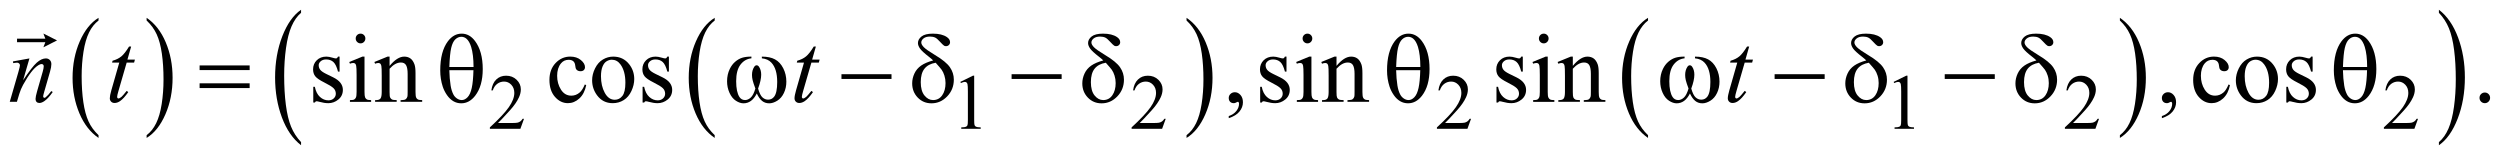 <?xml version="1.0" encoding="UTF-8"?>
<!DOCTYPE svg PUBLIC '-//W3C//DTD SVG 1.0//EN'
          'http://www.w3.org/TR/2001/REC-SVG-20010904/DTD/svg10.dtd'>
<svg stroke-dasharray="none" shape-rendering="auto" xmlns="http://www.w3.org/2000/svg" font-family="'Dialog'" text-rendering="auto" width="404" fill-opacity="1" color-interpolation="auto" color-rendering="auto" preserveAspectRatio="xMidYMid meet" font-size="12px" viewBox="0 0 404 26" fill="black" xmlns:xlink="http://www.w3.org/1999/xlink" stroke="black" image-rendering="auto" stroke-miterlimit="10" stroke-linecap="square" stroke-linejoin="miter" font-style="normal" stroke-width="1" height="26" stroke-dashoffset="0" font-weight="normal" stroke-opacity="1"
><!--Generated by the Batik Graphics2D SVG Generator--><defs id="genericDefs"
  /><g
  ><defs id="defs1"
    ><clipPath clipPathUnits="userSpaceOnUse" id="clipPath1"
      ><path d="M-1 -1 L255.33 -1 L255.33 14.892 L-1 14.892 L-1 -1 Z"
      /></clipPath
      ><clipPath clipPathUnits="userSpaceOnUse" id="clipPath2"
      ><path d="M-0 -0 L-0 13.892 L254.33 13.892 L254.33 -0 Z"
      /></clipPath
    ></defs
    ><g transform="scale(1.576,1.576) translate(1,1)"
    ><path d="M9.104 12.859 L9.104 13.143 C8.265 12.57 7.611 11.73 7.143 10.622 C6.675 9.515 6.441 8.302 6.441 6.985 C6.441 5.615 6.687 4.367 7.179 3.241 C7.671 2.116 8.313 1.311 9.104 0.826 L9.104 1.104 C8.708 1.404 8.383 1.813 8.129 2.333 C7.875 2.853 7.685 3.512 7.56 4.312 C7.435 5.111 7.372 5.945 7.372 6.812 C7.372 7.795 7.43 8.683 7.546 9.475 C7.662 10.268 7.838 10.926 8.077 11.448 C8.314 11.971 8.657 12.44 9.104 12.859 Z" stroke="none" clip-path="url(#clipPath2)"
    /></g
    ><g transform="matrix(1.576,0,0,1.576,1.576,1.576)"
    ><path d="M14.035 1.104 L14.035 0.827 C14.874 1.395 15.528 2.233 15.995 3.341 C16.463 4.449 16.697 5.661 16.697 6.979 C16.697 8.349 16.451 9.598 15.959 10.725 C15.467 11.853 14.826 12.659 14.035 13.144 L14.035 12.86 C14.433 12.56 14.76 12.15 15.014 11.631 C15.268 11.112 15.457 10.452 15.581 9.655 C15.705 8.858 15.767 8.023 15.767 7.151 C15.767 6.172 15.71 5.286 15.596 4.491 C15.482 3.697 15.305 3.038 15.066 2.516 C14.825 1.993 14.481 1.523 14.035 1.104 Z" stroke="none" clip-path="url(#clipPath2)"
    /></g
    ><g transform="matrix(1.576,0,0,1.576,1.576,1.576)"
    ><path d="M72.284 12.859 L72.284 13.143 C71.445 12.57 70.791 11.73 70.323 10.622 C69.855 9.515 69.621 8.302 69.621 6.985 C69.621 5.615 69.867 4.367 70.359 3.241 C70.851 2.116 71.493 1.311 72.284 0.826 L72.284 1.104 C71.888 1.403 71.563 1.813 71.309 2.333 C71.055 2.853 70.865 3.512 70.74 4.312 C70.615 5.111 70.552 5.945 70.552 6.812 C70.552 7.795 70.61 8.683 70.726 9.475 C70.842 10.268 71.018 10.926 71.257 11.448 C71.494 11.971 71.836 12.44 72.284 12.859 Z" stroke="none" clip-path="url(#clipPath2)"
    /></g
    ><g transform="matrix(1.576,0,0,1.576,1.576,1.576)"
    ><path d="M120.667 1.104 L120.667 0.827 C121.506 1.395 122.16 2.233 122.627 3.341 C123.095 4.449 123.329 5.661 123.329 6.979 C123.329 8.349 123.083 9.598 122.591 10.725 C122.099 11.853 121.458 12.659 120.667 13.144 L120.667 12.86 C121.065 12.56 121.392 12.15 121.646 11.631 C121.9 11.112 122.089 10.452 122.213 9.655 C122.337 8.858 122.399 8.023 122.399 7.151 C122.399 6.172 122.342 5.286 122.228 4.491 C122.114 3.697 121.937 3.038 121.698 2.516 C121.458 1.993 121.114 1.523 120.667 1.104 Z" stroke="none" clip-path="url(#clipPath2)"
    /></g
    ><g transform="matrix(1.576,0,0,1.576,1.576,1.576)"
    ><path d="M167.986 12.859 L167.986 13.143 C167.147 12.57 166.494 11.73 166.026 10.622 C165.557 9.515 165.324 8.302 165.324 6.985 C165.324 5.615 165.57 4.367 166.062 3.241 C166.553 2.116 167.195 1.311 167.986 0.826 L167.986 1.104 C167.59 1.403 167.266 1.813 167.012 2.333 C166.757 2.853 166.568 3.512 166.443 4.312 C166.317 5.111 166.255 5.945 166.255 6.812 C166.255 7.795 166.313 8.683 166.429 9.475 C166.544 10.268 166.722 10.926 166.959 11.448 C167.197 11.971 167.54 12.44 167.986 12.859 Z" stroke="none" clip-path="url(#clipPath2)"
    /></g
    ><g transform="matrix(1.576,0,0,1.576,1.576,1.576)"
    ><path d="M216.37 1.104 L216.37 0.827 C217.21 1.395 217.863 2.233 218.331 3.341 C218.799 4.449 219.033 5.661 219.033 6.979 C219.033 8.349 218.787 9.598 218.295 10.725 C217.803 11.853 217.161 12.659 216.37 13.144 L216.37 12.86 C216.769 12.56 217.096 12.15 217.349 11.631 C217.602 11.112 217.791 10.452 217.915 9.655 C218.039 8.858 218.101 8.023 218.101 7.151 C218.101 6.172 218.044 5.286 217.93 4.491 C217.816 3.697 217.639 3.038 217.4 2.516 C217.16 1.993 216.817 1.523 216.37 1.104 Z" stroke="none" clip-path="url(#clipPath2)"
    /></g
    ><g transform="matrix(1.576,0,0,1.576,1.576,1.576)"
    ><path d="M29.87 13.571 L29.87 13.891 C29.031 13.245 28.377 12.297 27.909 11.048 C27.441 9.798 27.207 8.431 27.207 6.945 C27.207 5.399 27.453 3.993 27.945 2.723 C28.437 1.455 29.079 0.546 29.87 0 L29.87 0.313 C29.474 0.651 29.149 1.113 28.895 1.699 C28.641 2.285 28.451 3.029 28.326 3.931 C28.201 4.832 28.138 5.773 28.138 6.751 C28.138 7.859 28.196 8.86 28.312 9.755 C28.428 10.649 28.604 11.391 28.843 11.98 C29.08 12.569 29.422 13.1 29.87 13.571 Z" stroke="none" clip-path="url(#clipPath2)"
    /></g
    ><g transform="matrix(1.576,0,0,1.576,1.576,1.576)"
    ><path d="M249.081 0.313 L249.081 0 C249.921 0.641 250.574 1.586 251.042 2.836 C251.51 4.086 251.744 5.453 251.744 6.939 C251.744 8.484 251.498 9.893 251.006 11.165 C250.514 12.437 249.872 13.346 249.081 13.893 L249.081 13.573 C249.48 13.235 249.807 12.773 250.06 12.187 C250.314 11.6 250.502 10.857 250.626 9.958 C250.75 9.059 250.812 8.117 250.812 7.133 C250.812 6.03 250.755 5.03 250.641 4.134 C250.527 3.237 250.35 2.494 250.111 1.905 C249.871 1.315 249.528 0.785 249.081 0.313 Z" stroke="none" clip-path="url(#clipPath2)"
    /></g
    ><g transform="matrix(1.576,0,0,1.576,1.576,1.576)"
    ><path d="M52.73 11.181 L52.359 12.207 L49.231 12.207 L49.231 12.061 C50.151 11.216 50.799 10.527 51.174 9.992 C51.549 9.457 51.737 8.968 51.737 8.525 C51.737 8.186 51.634 7.909 51.428 7.691 C51.222 7.473 50.976 7.364 50.689 7.364 C50.428 7.364 50.194 7.441 49.987 7.594 C49.779 7.747 49.627 7.972 49.528 8.269 L49.383 8.269 C49.448 7.784 49.615 7.412 49.885 7.152 C50.155 6.892 50.492 6.762 50.896 6.762 C51.326 6.762 51.685 6.901 51.973 7.179 C52.261 7.457 52.405 7.784 52.405 8.162 C52.405 8.433 52.342 8.702 52.217 8.973 C52.024 9.398 51.711 9.847 51.279 10.323 C50.63 11.036 50.225 11.466 50.063 11.613 L51.447 11.613 C51.729 11.613 51.926 11.602 52.039 11.582 C52.152 11.561 52.255 11.518 52.346 11.454 C52.437 11.39 52.516 11.298 52.584 11.181 L52.73 11.181 Z" stroke="none" clip-path="url(#clipPath2)"
    /></g
    ><g transform="matrix(1.576,0,0,1.576,1.576,1.576)"
    ><path d="M97.471 7.396 L98.761 6.762 L98.89 6.762 L98.89 11.266 C98.89 11.565 98.902 11.751 98.927 11.825 C98.952 11.899 99.003 11.955 99.082 11.994 C99.16 12.034 99.319 12.057 99.559 12.061 L99.559 12.207 L97.565 12.207 L97.565 12.061 C97.815 12.056 97.977 12.034 98.05 11.996 C98.123 11.959 98.174 11.907 98.202 11.843 C98.231 11.78 98.245 11.587 98.245 11.267 L98.245 8.388 C98.245 7.999 98.232 7.75 98.206 7.64 C98.188 7.556 98.154 7.494 98.106 7.455 C98.058 7.416 98 7.396 97.932 7.396 C97.836 7.396 97.702 7.436 97.53 7.517 L97.471 7.396 Z" stroke="none" clip-path="url(#clipPath2)"
    /></g
    ><g transform="matrix(1.576,0,0,1.576,1.576,1.576)"
    ><path d="M118.531 11.181 L118.16 12.207 L115.032 12.207 L115.032 12.061 C115.952 11.216 116.6 10.527 116.975 9.992 C117.35 9.457 117.538 8.968 117.538 8.525 C117.538 8.186 117.435 7.909 117.229 7.691 C117.023 7.473 116.777 7.364 116.49 7.364 C116.229 7.364 115.995 7.441 115.788 7.594 C115.58 7.747 115.428 7.972 115.329 8.269 L115.184 8.269 C115.249 7.784 115.416 7.412 115.686 7.152 C115.956 6.892 116.293 6.762 116.697 6.762 C117.127 6.762 117.486 6.901 117.774 7.179 C118.062 7.457 118.206 7.784 118.206 8.162 C118.206 8.433 118.143 8.702 118.018 8.973 C117.825 9.398 117.512 9.847 117.08 10.323 C116.431 11.036 116.026 11.466 115.864 11.613 L117.248 11.613 C117.53 11.613 117.727 11.602 117.84 11.582 C117.953 11.561 118.056 11.518 118.147 11.454 C118.238 11.39 118.317 11.298 118.385 11.181 L118.531 11.181 Z" stroke="none" clip-path="url(#clipPath2)"
    /></g
    ><g transform="matrix(1.576,0,0,1.576,1.576,1.576)"
    ><path d="M149.838 11.181 L149.467 12.207 L146.339 12.207 L146.339 12.061 C147.259 11.216 147.907 10.527 148.282 9.992 C148.657 9.457 148.845 8.968 148.845 8.525 C148.845 8.186 148.742 7.909 148.536 7.691 C148.33 7.473 148.084 7.364 147.797 7.364 C147.537 7.364 147.303 7.441 147.096 7.594 C146.889 7.747 146.736 7.972 146.636 8.269 L146.491 8.269 C146.556 7.784 146.723 7.412 146.994 7.152 C147.264 6.892 147.6 6.762 148.005 6.762 C148.435 6.762 148.794 6.901 149.082 7.179 C149.369 7.457 149.514 7.784 149.514 8.162 C149.514 8.433 149.451 8.702 149.326 8.973 C149.133 9.398 148.82 9.847 148.388 10.323 C147.739 11.036 147.333 11.466 147.172 11.613 L148.556 11.613 C148.837 11.613 149.035 11.602 149.149 11.582 C149.262 11.561 149.364 11.518 149.456 11.454 C149.547 11.39 149.627 11.298 149.694 11.181 L149.838 11.181 Z" stroke="none" clip-path="url(#clipPath2)"
    /></g
    ><g transform="matrix(1.576,0,0,1.576,1.576,1.576)"
    ><path d="M193.17 7.396 L194.46 6.762 L194.589 6.762 L194.589 11.266 C194.589 11.565 194.602 11.751 194.626 11.825 C194.65 11.899 194.702 11.955 194.78 11.994 C194.858 12.034 195.017 12.057 195.258 12.061 L195.258 12.207 L193.264 12.207 L193.264 12.061 C193.514 12.056 193.676 12.034 193.748 11.996 C193.821 11.959 193.872 11.907 193.9 11.843 C193.929 11.78 193.944 11.587 193.944 11.267 L193.944 8.388 C193.944 7.999 193.93 7.75 193.904 7.64 C193.886 7.556 193.853 7.494 193.804 7.455 C193.756 7.416 193.699 7.396 193.63 7.396 C193.533 7.396 193.4 7.436 193.228 7.517 L193.17 7.396 Z" stroke="none" clip-path="url(#clipPath2)"
    /></g
    ><g transform="matrix(1.576,0,0,1.576,1.576,1.576)"
    ><path d="M214.229 11.181 L213.858 12.207 L210.73 12.207 L210.73 12.061 C211.65 11.216 212.298 10.527 212.673 9.992 C213.048 9.457 213.236 8.968 213.236 8.525 C213.236 8.186 213.133 7.909 212.927 7.691 C212.721 7.473 212.475 7.364 212.188 7.364 C211.928 7.364 211.694 7.441 211.487 7.594 C211.28 7.747 211.127 7.972 211.027 8.269 L210.882 8.269 C210.947 7.784 211.114 7.412 211.385 7.152 C211.655 6.892 211.991 6.762 212.396 6.762 C212.826 6.762 213.185 6.901 213.473 7.179 C213.76 7.457 213.905 7.784 213.905 8.162 C213.905 8.433 213.842 8.702 213.717 8.973 C213.524 9.398 213.211 9.847 212.779 10.323 C212.13 11.036 211.724 11.466 211.563 11.613 L212.947 11.613 C213.228 11.613 213.426 11.602 213.54 11.582 C213.653 11.561 213.755 11.518 213.847 11.454 C213.938 11.39 214.018 11.298 214.085 11.181 L214.229 11.181 Z" stroke="none" clip-path="url(#clipPath2)"
    /></g
    ><g transform="matrix(1.576,0,0,1.576,1.576,1.576)"
    ><path d="M246.938 11.181 L246.567 12.207 L243.439 12.207 L243.439 12.061 C244.359 11.216 245.007 10.527 245.382 9.992 C245.757 9.457 245.945 8.968 245.945 8.525 C245.945 8.186 245.842 7.909 245.636 7.691 C245.43 7.473 245.184 7.364 244.897 7.364 C244.637 7.364 244.403 7.441 244.196 7.594 C243.989 7.747 243.836 7.972 243.736 8.269 L243.591 8.269 C243.656 7.784 243.823 7.412 244.094 7.152 C244.364 6.892 244.7 6.762 245.105 6.762 C245.535 6.762 245.894 6.901 246.182 7.179 C246.469 7.457 246.614 7.784 246.614 8.162 C246.614 8.433 246.551 8.702 246.426 8.973 C246.233 9.398 245.92 9.847 245.488 10.323 C244.839 11.036 244.433 11.466 244.272 11.613 L245.656 11.613 C245.937 11.613 246.135 11.602 246.249 11.582 C246.362 11.561 246.464 11.518 246.556 11.454 C246.647 11.39 246.727 11.298 246.794 11.181 L246.938 11.181 Z" stroke="none" clip-path="url(#clipPath2)"
    /></g
    ><g transform="matrix(1.576,0,0,1.576,1.576,1.576)"
    ><path d="M33.82 4.805 L33.82 6.339 L33.658 6.339 C33.534 5.858 33.375 5.529 33.182 5.356 C32.988 5.182 32.741 5.095 32.441 5.095 C32.213 5.095 32.029 5.156 31.889 5.277 C31.749 5.399 31.679 5.533 31.679 5.68 C31.679 5.864 31.731 6.021 31.835 6.153 C31.936 6.287 32.141 6.429 32.451 6.581 L33.165 6.93 C33.826 7.254 34.157 7.682 34.157 8.213 C34.157 8.623 34.003 8.953 33.695 9.204 C33.387 9.455 33.043 9.58 32.662 9.58 C32.388 9.58 32.076 9.531 31.724 9.433 C31.617 9.4 31.529 9.384 31.46 9.384 C31.385 9.384 31.327 9.426 31.284 9.511 L31.123 9.511 L31.123 7.902 L31.284 7.902 C31.375 8.361 31.55 8.707 31.807 8.939 C32.064 9.172 32.353 9.289 32.672 9.289 C32.897 9.289 33.08 9.223 33.222 9.09 C33.364 8.957 33.434 8.797 33.434 8.611 C33.434 8.384 33.355 8.195 33.197 8.041 C33.039 7.887 32.723 7.691 32.251 7.456 C31.778 7.22 31.469 7.007 31.322 6.816 C31.176 6.629 31.102 6.393 31.102 6.108 C31.102 5.738 31.228 5.428 31.481 5.178 C31.733 4.93 32.06 4.805 32.46 4.805 C32.636 4.805 32.85 4.842 33.1 4.918 C33.267 4.967 33.377 4.991 33.433 4.991 C33.485 4.991 33.526 4.98 33.555 4.957 C33.584 4.934 33.618 4.883 33.658 4.805 L33.82 4.805 Z" stroke="none" clip-path="url(#clipPath2)"
    /></g
    ><g transform="matrix(1.576,0,0,1.576,1.576,1.576)"
    ><path d="M36.376 4.805 L36.376 8.424 C36.376 8.705 36.397 8.894 36.437 8.987 C36.478 9.081 36.538 9.15 36.618 9.196 C36.698 9.242 36.844 9.265 37.055 9.265 L37.055 9.442 L34.881 9.442 L34.881 9.265 C35.099 9.265 35.246 9.244 35.32 9.201 C35.395 9.159 35.455 9.088 35.499 8.99 C35.543 8.891 35.565 8.703 35.565 8.425 L35.565 6.688 C35.565 6.2 35.55 5.883 35.521 5.739 C35.498 5.635 35.462 5.561 35.414 5.52 C35.365 5.479 35.298 5.459 35.213 5.459 C35.122 5.459 35.011 5.482 34.881 5.532 L34.813 5.355 L36.162 4.804 L36.376 4.804 ZM35.971 2.449 C36.108 2.449 36.224 2.497 36.32 2.594 C36.416 2.691 36.464 2.808 36.464 2.946 C36.464 3.084 36.416 3.202 36.32 3.3 C36.224 3.398 36.108 3.447 35.971 3.447 C35.834 3.447 35.717 3.398 35.619 3.3 C35.521 3.202 35.473 3.084 35.473 2.946 C35.473 2.808 35.521 2.691 35.617 2.594 C35.713 2.497 35.831 2.449 35.971 2.449 Z" stroke="none" clip-path="url(#clipPath2)"
    /></g
    ><g transform="matrix(1.576,0,0,1.576,1.576,1.576)"
    ><path d="M38.948 5.758 C39.472 5.123 39.972 4.805 40.448 4.805 C40.692 4.805 40.902 4.866 41.078 4.989 C41.254 5.112 41.394 5.315 41.498 5.596 C41.57 5.793 41.606 6.094 41.606 6.501 L41.606 8.424 C41.606 8.709 41.628 8.903 41.674 9.004 C41.71 9.086 41.767 9.15 41.847 9.195 C41.927 9.241 42.074 9.264 42.289 9.264 L42.289 9.441 L40.075 9.441 L40.075 9.265 L40.168 9.265 C40.376 9.265 40.522 9.233 40.606 9.169 C40.689 9.105 40.747 9.011 40.779 8.886 C40.792 8.837 40.799 8.683 40.799 8.424 L40.799 6.58 C40.799 6.17 40.746 5.873 40.64 5.687 C40.534 5.501 40.356 5.409 40.105 5.409 C39.717 5.409 39.331 5.623 38.947 6.049 L38.947 8.424 C38.947 8.729 38.965 8.917 39.001 8.989 C39.046 9.084 39.109 9.153 39.189 9.198 C39.269 9.242 39.431 9.264 39.675 9.264 L39.675 9.441 L37.461 9.441 L37.461 9.265 L37.559 9.265 C37.787 9.265 37.941 9.206 38.021 9.09 C38.101 8.974 38.141 8.751 38.141 8.424 L38.141 6.752 C38.141 6.211 38.129 5.881 38.104 5.764 C38.08 5.646 38.042 5.565 37.992 5.523 C37.942 5.481 37.874 5.46 37.789 5.46 C37.698 5.46 37.588 5.483 37.461 5.533 L37.388 5.356 L38.737 4.805 L38.947 4.805 L38.947 5.758 Z" stroke="none" clip-path="url(#clipPath2)"
    /></g
    ><g transform="matrix(1.576,0,0,1.576,1.576,1.576)"
    ><path d="M59.11 7.73 C58.989 8.323 58.754 8.78 58.402 9.099 C58.05 9.418 57.661 9.578 57.234 9.578 C56.726 9.578 56.283 9.363 55.905 8.933 C55.527 8.504 55.338 7.923 55.338 7.193 C55.338 6.485 55.547 5.909 55.966 5.467 C56.384 5.024 56.887 4.803 57.473 4.803 C57.913 4.803 58.275 4.92 58.558 5.155 C58.842 5.389 58.983 5.633 58.983 5.885 C58.983 6.009 58.943 6.11 58.863 6.187 C58.783 6.264 58.672 6.303 58.528 6.303 C58.336 6.303 58.191 6.24 58.093 6.115 C58.038 6.047 58.001 5.916 57.983 5.722 C57.965 5.529 57.899 5.38 57.785 5.279 C57.671 5.181 57.513 5.132 57.311 5.132 C56.985 5.132 56.723 5.254 56.524 5.496 C56.26 5.817 56.128 6.242 56.128 6.769 C56.128 7.306 56.259 7.781 56.522 8.193 C56.784 8.604 57.138 8.809 57.585 8.809 C57.904 8.809 58.191 8.7 58.445 8.48 C58.624 8.33 58.799 8.055 58.968 7.659 L59.11 7.73 Z" stroke="none" clip-path="url(#clipPath2)"
    /></g
    ><g transform="matrix(1.576,0,0,1.576,1.576,1.576)"
    ><path d="M61.879 4.805 C62.557 4.805 63.101 5.064 63.511 5.582 C63.86 6.023 64.034 6.532 64.034 7.105 C64.034 7.508 63.938 7.917 63.746 8.33 C63.554 8.743 63.289 9.055 62.952 9.265 C62.615 9.475 62.24 9.579 61.826 9.579 C61.152 9.579 60.616 9.308 60.218 8.767 C59.883 8.312 59.715 7.8 59.715 7.233 C59.715 6.82 59.817 6.41 60.02 6.002 C60.223 5.594 60.492 5.292 60.824 5.098 C61.156 4.902 61.508 4.805 61.879 4.805 ZM61.728 5.124 C61.555 5.124 61.382 5.176 61.207 5.279 C61.032 5.382 60.892 5.563 60.784 5.822 C60.677 6.082 60.623 6.414 60.623 6.82 C60.623 7.476 60.752 8.042 61.012 8.516 C61.271 8.992 61.612 9.229 62.036 9.229 C62.352 9.229 62.613 9.098 62.818 8.836 C63.023 8.573 63.126 8.123 63.126 7.483 C63.126 6.683 62.955 6.053 62.613 5.594 C62.381 5.281 62.086 5.124 61.728 5.124 Z" stroke="none" clip-path="url(#clipPath2)"
    /></g
    ><g transform="matrix(1.576,0,0,1.576,1.576,1.576)"
    ><path d="M67.588 4.805 L67.588 6.339 L67.426 6.339 C67.302 5.858 67.143 5.529 66.95 5.356 C66.756 5.182 66.509 5.095 66.209 5.095 C65.981 5.095 65.797 5.156 65.657 5.277 C65.517 5.399 65.447 5.533 65.447 5.68 C65.447 5.864 65.499 6.021 65.603 6.153 C65.704 6.287 65.909 6.429 66.219 6.581 L66.933 6.93 C67.594 7.254 67.925 7.682 67.925 8.213 C67.925 8.623 67.771 8.953 67.463 9.204 C67.155 9.455 66.811 9.58 66.43 9.58 C66.156 9.58 65.844 9.531 65.492 9.433 C65.385 9.4 65.297 9.384 65.228 9.384 C65.153 9.384 65.095 9.426 65.052 9.511 L64.89 9.511 L64.89 7.902 L65.051 7.902 C65.142 8.361 65.317 8.707 65.574 8.939 C65.831 9.172 66.12 9.289 66.439 9.289 C66.664 9.289 66.847 9.223 66.989 9.09 C67.131 8.957 67.201 8.797 67.201 8.611 C67.201 8.384 67.122 8.195 66.964 8.041 C66.806 7.887 66.49 7.691 66.018 7.456 C65.545 7.22 65.236 7.007 65.089 6.816 C64.943 6.629 64.869 6.393 64.869 6.108 C64.869 5.738 64.995 5.428 65.248 5.178 C65.5 4.93 65.827 4.805 66.227 4.805 C66.403 4.805 66.617 4.842 66.867 4.918 C67.034 4.967 67.144 4.991 67.2 4.991 C67.252 4.991 67.293 4.98 67.322 4.957 C67.351 4.934 67.385 4.883 67.425 4.805 L67.588 4.805 Z" stroke="none" clip-path="url(#clipPath2)"
    /></g
    ><g transform="matrix(1.576,0,0,1.576,1.576,1.576)"
    ><path d="M124.993 11.118 L124.993 10.901 C125.328 10.79 125.588 10.617 125.772 10.382 C125.956 10.147 126.048 9.9 126.048 9.637 C126.048 9.575 126.033 9.523 126.004 9.48 C125.981 9.451 125.958 9.436 125.936 9.436 C125.9 9.436 125.822 9.468 125.701 9.535 C125.642 9.564 125.58 9.579 125.515 9.579 C125.355 9.579 125.228 9.531 125.134 9.436 C125.04 9.341 124.992 9.209 124.992 9.042 C124.992 8.882 125.053 8.744 125.175 8.629 C125.297 8.515 125.446 8.457 125.622 8.457 C125.837 8.457 126.028 8.551 126.196 8.739 C126.364 8.928 126.448 9.177 126.448 9.489 C126.448 9.827 126.331 10.141 126.098 10.431 C125.865 10.721 125.498 10.951 124.993 11.118 Z" stroke="none" clip-path="url(#clipPath2)"
    /></g
    ><g transform="matrix(1.576,0,0,1.576,1.576,1.576)"
    ><path d="M130.914 4.805 L130.914 6.339 L130.753 6.339 C130.629 5.858 130.47 5.529 130.276 5.356 C130.082 5.182 129.836 5.095 129.536 5.095 C129.307 5.095 129.124 5.156 128.983 5.277 C128.843 5.399 128.773 5.533 128.773 5.68 C128.773 5.864 128.825 6.021 128.929 6.153 C129.03 6.287 129.236 6.429 129.545 6.581 L130.258 6.93 C130.919 7.254 131.25 7.682 131.25 8.213 C131.25 8.623 131.096 8.953 130.788 9.204 C130.48 9.455 130.136 9.58 129.755 9.58 C129.482 9.58 129.168 9.531 128.817 9.433 C128.71 9.4 128.622 9.384 128.553 9.384 C128.478 9.384 128.419 9.426 128.377 9.511 L128.215 9.511 L128.215 7.902 L128.377 7.902 C128.468 8.361 128.642 8.707 128.899 8.939 C129.157 9.172 129.445 9.289 129.764 9.289 C129.989 9.289 130.172 9.223 130.314 9.09 C130.456 8.957 130.526 8.797 130.526 8.611 C130.526 8.384 130.448 8.195 130.29 8.041 C130.132 7.887 129.816 7.691 129.344 7.456 C128.872 7.22 128.563 7.007 128.416 6.816 C128.269 6.629 128.195 6.393 128.195 6.108 C128.195 5.738 128.322 5.428 128.574 5.178 C128.827 4.93 129.153 4.805 129.554 4.805 C129.73 4.805 129.943 4.842 130.194 4.918 C130.36 4.967 130.471 4.991 130.526 4.991 C130.579 4.991 130.62 4.98 130.649 4.957 C130.678 4.934 130.712 4.883 130.752 4.805 L130.914 4.805 Z" stroke="none" clip-path="url(#clipPath2)"
    /></g
    ><g transform="matrix(1.576,0,0,1.576,1.576,1.576)"
    ><path d="M133.471 4.805 L133.471 8.424 C133.471 8.705 133.491 8.894 133.532 8.987 C133.573 9.081 133.634 9.15 133.713 9.196 C133.793 9.242 133.939 9.265 134.151 9.265 L134.151 9.442 L131.976 9.442 L131.976 9.265 C132.195 9.265 132.341 9.244 132.416 9.201 C132.49 9.159 132.55 9.088 132.594 8.99 C132.638 8.891 132.66 8.703 132.66 8.425 L132.66 6.688 C132.66 6.2 132.645 5.883 132.616 5.739 C132.594 5.635 132.557 5.561 132.509 5.52 C132.461 5.479 132.393 5.459 132.309 5.459 C132.217 5.459 132.107 5.482 131.976 5.532 L131.908 5.355 L133.257 4.804 L133.471 4.804 ZM133.064 2.449 C133.201 2.449 133.318 2.497 133.414 2.594 C133.51 2.691 133.559 2.808 133.559 2.946 C133.559 3.084 133.51 3.202 133.414 3.3 C133.318 3.398 133.201 3.447 133.064 3.447 C132.927 3.447 132.81 3.398 132.712 3.3 C132.614 3.202 132.566 3.084 132.566 2.946 C132.566 2.808 132.614 2.691 132.71 2.594 C132.807 2.498 132.925 2.449 133.064 2.449 Z" stroke="none" clip-path="url(#clipPath2)"
    /></g
    ><g transform="matrix(1.576,0,0,1.576,1.576,1.576)"
    ><path d="M136.041 5.758 C136.566 5.123 137.066 4.805 137.542 4.805 C137.786 4.805 137.996 4.866 138.172 4.989 C138.348 5.112 138.488 5.315 138.593 5.596 C138.664 5.793 138.7 6.094 138.7 6.501 L138.7 8.424 C138.7 8.709 138.722 8.903 138.768 9.004 C138.804 9.086 138.862 9.15 138.941 9.195 C139.021 9.241 139.169 9.264 139.383 9.264 L139.383 9.441 L137.169 9.441 L137.169 9.265 L137.263 9.265 C137.471 9.265 137.617 9.233 137.7 9.169 C137.783 9.105 137.842 9.011 137.874 8.886 C137.887 8.837 137.894 8.683 137.894 8.424 L137.894 6.58 C137.894 6.17 137.841 5.873 137.735 5.687 C137.63 5.501 137.451 5.409 137.2 5.409 C136.812 5.409 136.427 5.623 136.042 6.049 L136.042 8.424 C136.042 8.729 136.061 8.917 136.096 8.989 C136.142 9.084 136.204 9.153 136.284 9.198 C136.364 9.242 136.526 9.264 136.77 9.264 L136.77 9.441 L134.556 9.441 L134.556 9.265 L134.654 9.265 C134.883 9.265 135.036 9.206 135.116 9.09 C135.196 8.974 135.236 8.751 135.236 8.424 L135.236 6.752 C135.236 6.211 135.223 5.881 135.199 5.764 C135.175 5.646 135.137 5.565 135.087 5.523 C135.037 5.481 134.969 5.46 134.884 5.46 C134.793 5.46 134.684 5.483 134.557 5.533 L134.484 5.356 L135.833 4.805 L136.043 4.805 L136.043 5.758 Z" stroke="none" clip-path="url(#clipPath2)"
    /></g
    ><g transform="matrix(1.576,0,0,1.576,1.576,1.576)"
    ><path d="M155.145 4.805 L155.145 6.339 L154.984 6.339 C154.86 5.858 154.701 5.529 154.507 5.356 C154.313 5.182 154.067 5.095 153.767 5.095 C153.538 5.095 153.355 5.156 153.214 5.277 C153.074 5.399 153.004 5.533 153.004 5.68 C153.004 5.864 153.056 6.021 153.16 6.153 C153.261 6.287 153.467 6.429 153.776 6.581 L154.489 6.93 C155.15 7.254 155.481 7.682 155.481 8.213 C155.481 8.623 155.327 8.953 155.019 9.204 C154.711 9.455 154.367 9.58 153.986 9.58 C153.713 9.58 153.399 9.531 153.048 9.433 C152.941 9.4 152.853 9.384 152.784 9.384 C152.709 9.384 152.65 9.426 152.608 9.511 L152.446 9.511 L152.446 7.902 L152.608 7.902 C152.699 8.361 152.873 8.707 153.13 8.939 C153.388 9.172 153.676 9.289 153.995 9.289 C154.22 9.289 154.403 9.223 154.545 9.09 C154.687 8.957 154.757 8.797 154.757 8.611 C154.757 8.384 154.679 8.195 154.521 8.041 C154.363 7.887 154.047 7.691 153.575 7.456 C153.103 7.22 152.794 7.007 152.647 6.816 C152.5 6.629 152.426 6.393 152.426 6.108 C152.426 5.738 152.553 5.428 152.805 5.178 C153.058 4.93 153.384 4.805 153.785 4.805 C153.961 4.805 154.174 4.842 154.425 4.918 C154.591 4.967 154.702 4.991 154.757 4.991 C154.81 4.991 154.851 4.98 154.88 4.957 C154.909 4.934 154.943 4.883 154.983 4.805 L155.145 4.805 Z" stroke="none" clip-path="url(#clipPath2)"
    /></g
    ><g transform="matrix(1.576,0,0,1.576,1.576,1.576)"
    ><path d="M157.701 4.805 L157.701 8.424 C157.701 8.705 157.721 8.894 157.762 8.987 C157.803 9.081 157.864 9.15 157.943 9.196 C158.023 9.242 158.169 9.265 158.381 9.265 L158.381 9.442 L156.206 9.442 L156.206 9.265 C156.425 9.265 156.571 9.244 156.646 9.201 C156.72 9.159 156.78 9.088 156.824 8.99 C156.868 8.891 156.89 8.703 156.89 8.425 L156.89 6.688 C156.89 6.2 156.875 5.883 156.846 5.739 C156.824 5.635 156.787 5.561 156.739 5.52 C156.691 5.479 156.623 5.459 156.539 5.459 C156.447 5.459 156.337 5.482 156.206 5.532 L156.138 5.355 L157.487 4.804 L157.701 4.804 ZM157.295 2.449 C157.432 2.449 157.549 2.497 157.645 2.594 C157.741 2.691 157.79 2.808 157.79 2.946 C157.79 3.084 157.741 3.202 157.645 3.3 C157.549 3.398 157.432 3.447 157.295 3.447 C157.158 3.447 157.041 3.398 156.943 3.3 C156.845 3.202 156.797 3.084 156.797 2.946 C156.797 2.808 156.845 2.691 156.941 2.594 C157.037 2.498 157.155 2.449 157.295 2.449 Z" stroke="none" clip-path="url(#clipPath2)"
    /></g
    ><g transform="matrix(1.576,0,0,1.576,1.576,1.576)"
    ><path d="M160.271 5.758 C160.796 5.123 161.296 4.805 161.772 4.805 C162.016 4.805 162.226 4.866 162.402 4.989 C162.578 5.112 162.718 5.315 162.823 5.596 C162.894 5.793 162.93 6.094 162.93 6.501 L162.93 8.424 C162.93 8.709 162.952 8.903 162.998 9.004 C163.034 9.086 163.092 9.15 163.171 9.195 C163.251 9.241 163.399 9.264 163.613 9.264 L163.613 9.441 L161.4 9.441 L161.4 9.265 L161.494 9.265 C161.702 9.265 161.848 9.233 161.931 9.169 C162.014 9.105 162.073 9.011 162.105 8.886 C162.118 8.837 162.125 8.683 162.125 8.424 L162.125 6.58 C162.125 6.17 162.072 5.873 161.966 5.687 C161.861 5.501 161.682 5.409 161.431 5.409 C161.043 5.409 160.658 5.623 160.273 6.049 L160.273 8.424 C160.273 8.729 160.292 8.917 160.327 8.989 C160.373 9.084 160.435 9.153 160.515 9.198 C160.595 9.242 160.757 9.264 161.001 9.264 L161.001 9.441 L158.787 9.441 L158.787 9.265 L158.885 9.265 C159.114 9.265 159.267 9.206 159.347 9.09 C159.427 8.974 159.467 8.751 159.467 8.424 L159.467 6.752 C159.467 6.211 159.454 5.881 159.43 5.764 C159.406 5.646 159.368 5.565 159.318 5.523 C159.268 5.481 159.2 5.46 159.115 5.46 C159.024 5.46 158.915 5.483 158.788 5.533 L158.715 5.356 L160.064 4.805 L160.274 4.805 L160.274 5.758 Z" stroke="none" clip-path="url(#clipPath2)"
    /></g
    ><g transform="matrix(1.576,0,0,1.576,1.576,1.576)"
    ><path d="M220.675 11.118 L220.675 10.901 C221.011 10.79 221.271 10.617 221.455 10.382 C221.639 10.148 221.73 9.9 221.73 9.637 C221.73 9.575 221.715 9.523 221.686 9.48 C221.664 9.451 221.641 9.436 221.618 9.436 C221.583 9.436 221.504 9.468 221.384 9.535 C221.325 9.564 221.264 9.579 221.198 9.579 C221.038 9.579 220.911 9.531 220.817 9.436 C220.722 9.341 220.674 9.209 220.674 9.042 C220.674 8.882 220.736 8.744 220.858 8.629 C220.98 8.515 221.129 8.457 221.305 8.457 C221.52 8.457 221.711 8.551 221.879 8.739 C222.047 8.928 222.131 9.177 222.131 9.489 C222.131 9.827 222.014 10.141 221.781 10.431 C221.549 10.723 221.181 10.951 220.675 11.118 Z" stroke="none" clip-path="url(#clipPath2)"
    /></g
    ><g transform="matrix(1.576,0,0,1.576,1.576,1.576)"
    ><path d="M227.656 7.73 C227.535 8.323 227.299 8.78 226.947 9.099 C226.595 9.418 226.206 9.578 225.779 9.578 C225.271 9.578 224.828 9.363 224.45 8.933 C224.072 8.504 223.883 7.923 223.883 7.193 C223.883 6.485 224.093 5.909 224.511 5.467 C224.93 5.024 225.433 4.803 226.019 4.803 C226.459 4.803 226.821 4.92 227.104 5.155 C227.387 5.39 227.53 5.633 227.53 5.885 C227.53 6.009 227.49 6.11 227.41 6.187 C227.33 6.264 227.219 6.303 227.075 6.303 C226.883 6.303 226.738 6.24 226.64 6.115 C226.584 6.047 226.547 5.916 226.53 5.722 C226.513 5.528 226.446 5.38 226.332 5.279 C226.219 5.181 226.061 5.132 225.858 5.132 C225.532 5.132 225.27 5.254 225.071 5.496 C224.807 5.817 224.675 6.242 224.675 6.769 C224.675 7.306 224.806 7.781 225.069 8.193 C225.331 8.604 225.685 8.809 226.132 8.809 C226.451 8.809 226.738 8.7 226.992 8.48 C227.171 8.33 227.346 8.055 227.515 7.659 L227.656 7.73 Z" stroke="none" clip-path="url(#clipPath2)"
    /></g
    ><g transform="matrix(1.576,0,0,1.576,1.576,1.576)"
    ><path d="M230.425 4.805 C231.103 4.805 231.647 5.064 232.058 5.582 C232.407 6.023 232.58 6.532 232.58 7.105 C232.58 7.508 232.484 7.917 232.292 8.33 C232.1 8.743 231.835 9.055 231.498 9.265 C231.16 9.475 230.785 9.579 230.371 9.579 C229.697 9.579 229.161 9.308 228.764 8.767 C228.428 8.312 228.26 7.8 228.26 7.233 C228.26 6.82 228.363 6.41 228.566 6.002 C228.77 5.594 229.038 5.292 229.37 5.098 C229.702 4.902 230.054 4.805 230.425 4.805 ZM230.273 5.124 C230.1 5.124 229.927 5.176 229.752 5.279 C229.578 5.383 229.437 5.563 229.329 5.822 C229.222 6.082 229.168 6.414 229.168 6.82 C229.168 7.476 229.298 8.042 229.557 8.516 C229.816 8.992 230.158 9.229 230.58 9.229 C230.896 9.229 231.157 9.098 231.362 8.836 C231.567 8.573 231.67 8.123 231.67 7.483 C231.67 6.683 231.499 6.053 231.157 5.594 C230.927 5.281 230.632 5.124 230.273 5.124 Z" stroke="none" clip-path="url(#clipPath2)"
    /></g
    ><g transform="matrix(1.576,0,0,1.576,1.576,1.576)"
    ><path d="M236.133 4.805 L236.133 6.339 L235.972 6.339 C235.848 5.858 235.689 5.529 235.495 5.356 C235.301 5.182 235.055 5.095 234.755 5.095 C234.526 5.095 234.343 5.156 234.202 5.277 C234.062 5.399 233.992 5.533 233.992 5.68 C233.992 5.864 234.044 6.021 234.148 6.153 C234.249 6.287 234.455 6.429 234.764 6.581 L235.477 6.93 C236.138 7.254 236.469 7.682 236.469 8.213 C236.469 8.623 236.315 8.953 236.007 9.204 C235.699 9.455 235.355 9.58 234.974 9.58 C234.701 9.58 234.387 9.531 234.036 9.433 C233.929 9.4 233.841 9.384 233.772 9.384 C233.697 9.384 233.638 9.426 233.596 9.511 L233.434 9.511 L233.434 7.902 L233.596 7.902 C233.687 8.361 233.861 8.707 234.118 8.939 C234.376 9.172 234.664 9.289 234.983 9.289 C235.208 9.289 235.391 9.223 235.533 9.09 C235.675 8.957 235.745 8.797 235.745 8.611 C235.745 8.384 235.667 8.195 235.509 8.041 C235.351 7.887 235.035 7.691 234.563 7.456 C234.091 7.22 233.782 7.007 233.635 6.816 C233.488 6.629 233.414 6.393 233.414 6.108 C233.414 5.738 233.541 5.428 233.793 5.178 C234.046 4.93 234.372 4.805 234.773 4.805 C234.949 4.805 235.162 4.842 235.413 4.918 C235.579 4.967 235.69 4.991 235.745 4.991 C235.798 4.991 235.839 4.98 235.868 4.957 C235.897 4.934 235.931 4.883 235.971 4.805 L236.133 4.805 Z" stroke="none" clip-path="url(#clipPath2)"
    /></g
    ><g transform="matrix(1.576,0,0,1.576,1.576,1.576)"
    ><path d="M253.787 8.487 C253.94 8.487 254.069 8.541 254.173 8.647 C254.277 8.753 254.33 8.882 254.33 9.033 C254.33 9.184 254.276 9.312 254.171 9.419 C254.065 9.525 253.938 9.579 253.787 9.579 C253.638 9.579 253.51 9.525 253.403 9.419 C253.298 9.313 253.245 9.185 253.245 9.033 C253.245 8.879 253.298 8.75 253.403 8.644 C253.51 8.54 253.638 8.487 253.787 8.487 Z" stroke="none" clip-path="url(#clipPath2)"
    /></g
    ><g transform="matrix(1.576,0,0,1.576,1.576,1.576)"
    ><path d="M2.019 4.991 L1.369 7.228 C1.978 6.314 2.445 5.712 2.769 5.423 C3.093 5.135 3.405 4.99 3.705 4.99 C3.868 4.99 4.002 5.044 4.108 5.153 C4.213 5.26 4.267 5.401 4.267 5.575 C4.267 5.772 4.22 6.034 4.125 6.362 L3.529 8.432 C3.46 8.673 3.426 8.818 3.426 8.871 C3.426 8.917 3.439 8.955 3.465 8.986 C3.491 9.017 3.519 9.033 3.548 9.033 C3.587 9.033 3.634 9.012 3.69 8.97 C3.862 8.832 4.052 8.622 4.257 8.34 L4.408 8.434 C4.105 8.87 3.818 9.181 3.548 9.368 C3.359 9.495 3.19 9.56 3.04 9.56 C2.919 9.56 2.823 9.523 2.751 9.45 C2.68 9.375 2.644 9.276 2.644 9.151 C2.644 8.994 2.699 8.723 2.81 8.339 L3.377 6.362 C3.449 6.116 3.484 5.924 3.484 5.787 C3.484 5.722 3.463 5.668 3.421 5.627 C3.379 5.587 3.327 5.566 3.265 5.566 C3.174 5.566 3.065 5.605 2.938 5.684 C2.697 5.831 2.446 6.076 2.185 6.414 C1.924 6.752 1.649 7.188 1.359 7.716 C1.206 7.994 1.079 8.299 0.978 8.63 L0.733 9.441 L0 9.441 L0.89 6.363 C0.994 5.992 1.046 5.77 1.046 5.694 C1.046 5.623 1.018 5.558 0.961 5.506 C0.903 5.451 0.833 5.424 0.748 5.424 C0.709 5.424 0.64 5.431 0.542 5.444 L0.357 5.473 L0.328 5.297 L2.019 4.991 Z" stroke="none" clip-path="url(#clipPath2)"
    /></g
    ><g transform="matrix(1.576,0,0,1.576,1.576,1.576)"
    ><path d="M12.448 3.772 L12.067 5.109 L12.834 5.109 L12.751 5.419 L11.989 5.419 L11.148 8.32 C11.057 8.632 11.011 8.833 11.011 8.924 C11.011 8.98 11.024 9.023 11.05 9.052 C11.076 9.081 11.107 9.097 11.143 9.097 C11.225 9.097 11.332 9.039 11.466 8.924 C11.544 8.859 11.718 8.657 11.989 8.32 L12.15 8.443 C11.85 8.882 11.567 9.192 11.3 9.373 C11.117 9.497 10.933 9.56 10.748 9.56 C10.604 9.56 10.487 9.515 10.396 9.424 C10.305 9.334 10.259 9.219 10.259 9.077 C10.259 8.9 10.311 8.63 10.415 8.266 L11.231 5.418 L10.493 5.418 L10.542 5.227 C10.9 5.128 11.199 4.982 11.437 4.787 C11.675 4.592 11.94 4.254 12.233 3.772 L12.448 3.772 Z" stroke="none" clip-path="url(#clipPath2)"
    /></g
    ><g transform="matrix(1.576,0,0,1.576,1.576,1.576)"
    ><path d="M82.657 3.772 L82.276 5.109 L83.043 5.109 L82.96 5.419 L82.198 5.419 L81.357 8.32 C81.266 8.632 81.22 8.833 81.22 8.924 C81.22 8.98 81.233 9.023 81.259 9.052 C81.285 9.081 81.316 9.097 81.352 9.097 C81.434 9.097 81.541 9.039 81.675 8.924 C81.753 8.859 81.927 8.657 82.198 8.32 L82.359 8.443 C82.059 8.882 81.776 9.192 81.509 9.373 C81.326 9.497 81.142 9.56 80.957 9.56 C80.813 9.56 80.696 9.515 80.605 9.424 C80.514 9.334 80.468 9.219 80.468 9.077 C80.468 8.9 80.52 8.63 80.624 8.266 L81.44 5.418 L80.702 5.418 L80.751 5.227 C81.109 5.128 81.408 4.982 81.646 4.787 C81.884 4.592 82.149 4.254 82.442 3.772 L82.657 3.772 Z" stroke="none" clip-path="url(#clipPath2)"
    /></g
    ><g transform="matrix(1.576,0,0,1.576,1.576,1.576)"
    ><path d="M178.357 3.772 L177.976 5.109 L178.744 5.109 L178.661 5.419 L177.898 5.419 L177.057 8.32 C176.966 8.632 176.92 8.833 176.92 8.924 C176.92 8.98 176.933 9.023 176.959 9.052 C176.985 9.081 177.016 9.097 177.052 9.097 C177.133 9.097 177.241 9.039 177.374 8.924 C177.452 8.859 177.627 8.657 177.897 8.32 L178.058 8.443 C177.758 8.882 177.475 9.192 177.207 9.373 C177.024 9.497 176.841 9.56 176.655 9.56 C176.511 9.56 176.394 9.515 176.302 9.424 C176.211 9.334 176.165 9.219 176.165 9.077 C176.165 8.9 176.218 8.63 176.322 8.266 L177.137 5.418 L176.4 5.418 L176.449 5.227 C176.807 5.128 177.105 4.982 177.343 4.787 C177.581 4.592 177.847 4.254 178.14 3.772 L178.357 3.772 Z" stroke="none" clip-path="url(#clipPath2)"
    /></g
    ><g transform="matrix(1.576,0,0,1.576,1.576,1.576)"
    ><path d="M19.467 5.709 L24.598 5.709 L24.598 6.186 L19.467 6.186 L19.467 5.709 ZM19.467 7.543 L24.598 7.543 L24.598 8.03 L19.467 8.03 L19.467 7.543 Z" stroke="none" clip-path="url(#clipPath2)"
    /></g
    ><g transform="matrix(1.576,0,0,1.576,1.576,1.576)"
    ><path d="M44.141 6.221 C44.141 4.93 44.402 3.934 44.923 3.236 C45.317 2.712 45.79 2.449 46.34 2.449 C46.874 2.449 47.33 2.701 47.708 3.206 C48.236 3.911 48.5 4.87 48.5 6.083 C48.5 7.237 48.241 8.148 47.723 8.817 C47.319 9.335 46.844 9.593 46.296 9.593 C45.999 9.593 45.729 9.521 45.484 9.377 C45.24 9.232 45.023 9.024 44.834 8.752 C44.645 8.48 44.5 8.192 44.399 7.888 C44.227 7.363 44.141 6.808 44.141 6.221 ZM47.557 5.871 C47.554 5.016 47.472 4.329 47.312 3.811 C47.188 3.415 47.024 3.131 46.819 2.96 C46.669 2.835 46.496 2.773 46.301 2.773 C46.079 2.773 45.876 2.86 45.69 3.034 C45.504 3.208 45.363 3.498 45.267 3.904 C45.171 4.31 45.106 4.967 45.074 5.871 L47.557 5.871 ZM45.074 6.196 C45.087 6.779 45.131 7.303 45.206 7.769 C45.261 8.123 45.357 8.431 45.494 8.694 C45.576 8.851 45.695 8.985 45.851 9.094 C46.007 9.204 46.175 9.259 46.354 9.259 C46.562 9.259 46.76 9.16 46.948 8.964 C47.135 8.767 47.277 8.45 47.373 8.015 C47.469 7.578 47.527 6.972 47.547 6.196 L45.074 6.196 Z" stroke="none" clip-path="url(#clipPath2)"
    /></g
    ><g transform="matrix(1.576,0,0,1.576,1.576,1.576)"
    ><path d="M77.119 4.981 L77.119 4.805 C77.67 4.805 78.119 4.899 78.468 5.088 C78.817 5.276 79.098 5.579 79.311 5.997 C79.524 6.415 79.631 6.873 79.631 7.371 C79.631 7.794 79.548 8.181 79.382 8.531 C79.216 8.883 78.988 9.147 78.7 9.326 C78.411 9.505 78.137 9.594 77.876 9.594 C77.589 9.594 77.345 9.512 77.143 9.348 C76.941 9.185 76.76 8.93 76.601 8.586 C76.422 8.934 76.219 9.189 75.993 9.351 C75.767 9.513 75.513 9.594 75.233 9.594 C74.988 9.594 74.73 9.506 74.458 9.331 C74.186 9.155 73.967 8.885 73.801 8.519 C73.635 8.153 73.552 7.757 73.552 7.331 C73.552 6.869 73.645 6.448 73.83 6.067 C73.974 5.772 74.157 5.528 74.38 5.335 C74.603 5.142 74.84 5.005 75.091 4.924 C75.342 4.844 75.661 4.804 76.049 4.804 L76.049 4.981 C75.596 5.027 75.222 5.243 74.927 5.627 C74.632 6.013 74.485 6.579 74.485 7.326 C74.485 8.063 74.598 8.604 74.822 8.948 C74.959 9.155 75.151 9.259 75.399 9.259 C75.604 9.259 75.799 9.173 75.983 9.003 C76.167 8.832 76.324 8.524 76.455 8.078 C76.311 7.694 76.218 7.409 76.174 7.223 C76.13 7.037 76.108 6.858 76.108 6.687 C76.108 6.369 76.181 6.095 76.328 5.867 C76.399 5.752 76.484 5.694 76.582 5.694 C76.683 5.694 76.77 5.752 76.841 5.867 C76.981 6.083 77.051 6.346 77.051 6.658 C77.051 7.039 76.945 7.512 76.733 8.079 C76.86 8.528 77.009 8.831 77.18 8.986 C77.351 9.142 77.544 9.219 77.759 9.219 C78.013 9.219 78.218 9.119 78.375 8.919 C78.587 8.65 78.693 8.148 78.693 7.409 C78.693 6.514 78.496 5.854 78.102 5.429 C77.864 5.17 77.536 5.021 77.119 4.981 Z" stroke="none" clip-path="url(#clipPath2)"
    /></g
    ><g transform="matrix(1.576,0,0,1.576,1.576,1.576)"
    ><path d="M85.282 6.609 L90.413 6.609 L90.413 7.095 L85.282 7.095 L85.282 6.609 Z" stroke="none" clip-path="url(#clipPath2)"
    /></g
    ><g transform="matrix(1.576,0,0,1.576,1.576,1.576)"
    ><path d="M94.683 5.197 C94.553 5.07 94.412 4.949 94.263 4.834 C93.784 4.463 93.474 4.178 93.334 3.977 C93.194 3.775 93.124 3.587 93.124 3.414 C93.124 3.158 93.246 2.934 93.49 2.74 C93.735 2.547 94.122 2.45 94.653 2.45 C95.269 2.45 95.75 2.568 96.095 2.804 C96.31 2.951 96.417 3.127 96.417 3.33 C96.417 3.442 96.377 3.537 96.297 3.616 C96.217 3.695 96.117 3.734 95.997 3.734 C95.925 3.734 95.862 3.718 95.806 3.685 C95.726 3.634 95.585 3.5 95.385 3.28 C95.184 3.06 95.026 2.921 94.908 2.862 C94.755 2.786 94.574 2.749 94.366 2.749 C94.076 2.749 93.853 2.812 93.699 2.938 C93.544 3.064 93.467 3.203 93.467 3.354 C93.467 3.498 93.553 3.66 93.726 3.838 C93.898 4.017 94.281 4.285 94.874 4.642 C95.626 5.091 96.136 5.509 96.403 5.896 C96.67 6.283 96.804 6.706 96.804 7.165 C96.804 7.837 96.577 8.409 96.122 8.884 C95.667 9.358 95.131 9.594 94.512 9.594 C93.951 9.594 93.482 9.398 93.102 9.004 C92.722 8.61 92.533 8.125 92.533 7.548 C92.533 7.204 92.609 6.867 92.762 6.537 C92.915 6.209 93.145 5.937 93.451 5.724 C93.758 5.511 94.168 5.336 94.683 5.197 ZM94.942 5.434 C94.434 5.52 94.052 5.722 93.796 6.041 C93.54 6.361 93.412 6.82 93.412 7.421 C93.412 8.021 93.539 8.477 93.793 8.79 C94.047 9.103 94.34 9.26 94.672 9.26 C95.073 9.26 95.386 9.096 95.613 8.768 C95.84 8.441 95.953 8.024 95.953 7.519 C95.953 7.248 95.914 6.992 95.838 6.752 C95.762 6.512 95.668 6.314 95.557 6.156 C95.473 6.039 95.268 5.798 94.942 5.434 Z" stroke="none" clip-path="url(#clipPath2)"
    /></g
    ><g transform="matrix(1.576,0,0,1.576,1.576,1.576)"
    ><path d="M102.727 6.609 L107.858 6.609 L107.858 7.095 L102.727 7.095 L102.727 6.609 Z" stroke="none" clip-path="url(#clipPath2)"
    /></g
    ><g transform="matrix(1.576,0,0,1.576,1.576,1.576)"
    ><path d="M112.128 5.197 C111.998 5.07 111.857 4.949 111.708 4.834 C111.229 4.463 110.919 4.178 110.779 3.977 C110.639 3.775 110.569 3.587 110.569 3.414 C110.569 3.158 110.691 2.934 110.935 2.74 C111.18 2.547 111.567 2.45 112.098 2.45 C112.714 2.45 113.195 2.568 113.54 2.804 C113.755 2.951 113.862 3.127 113.862 3.33 C113.862 3.442 113.822 3.537 113.742 3.616 C113.662 3.695 113.562 3.734 113.442 3.734 C113.37 3.734 113.307 3.718 113.251 3.685 C113.17 3.636 113.029 3.501 112.829 3.282 C112.628 3.062 112.47 2.923 112.352 2.864 C112.199 2.788 112.018 2.751 111.81 2.751 C111.52 2.751 111.297 2.814 111.143 2.94 C110.988 3.066 110.911 3.205 110.911 3.356 C110.911 3.5 110.997 3.662 111.17 3.84 C111.342 4.019 111.725 4.287 112.318 4.644 C113.07 5.093 113.58 5.511 113.847 5.898 C114.114 6.285 114.248 6.708 114.248 7.167 C114.248 7.839 114.021 8.411 113.566 8.886 C113.111 9.36 112.575 9.596 111.956 9.596 C111.395 9.596 110.926 9.4 110.546 9.006 C110.166 8.612 109.977 8.127 109.977 7.55 C109.977 7.206 110.053 6.869 110.206 6.539 C110.359 6.211 110.589 5.939 110.895 5.726 C111.203 5.511 111.613 5.336 112.128 5.197 ZM112.387 5.434 C111.879 5.52 111.497 5.722 111.241 6.041 C110.985 6.361 110.857 6.82 110.857 7.421 C110.857 8.021 110.984 8.477 111.238 8.79 C111.492 9.103 111.785 9.26 112.117 9.26 C112.518 9.26 112.831 9.096 113.058 8.768 C113.285 8.441 113.398 8.024 113.398 7.519 C113.398 7.248 113.359 6.992 113.283 6.752 C113.207 6.512 113.113 6.314 113.002 6.156 C112.918 6.039 112.713 5.798 112.387 5.434 Z" stroke="none" clip-path="url(#clipPath2)"
    /></g
    ><g transform="matrix(1.576,0,0,1.576,1.576,1.576)"
    ><path d="M141.224 6.221 C141.224 4.93 141.485 3.934 142.006 3.236 C142.401 2.712 142.872 2.449 143.423 2.449 C143.957 2.449 144.413 2.701 144.792 3.206 C145.319 3.911 145.583 4.87 145.583 6.082 C145.583 7.236 145.324 8.147 144.807 8.816 C144.403 9.334 143.927 9.592 143.379 9.592 C143.083 9.592 142.813 9.52 142.568 9.376 C142.323 9.231 142.106 9.023 141.918 8.751 C141.729 8.479 141.584 8.19 141.483 7.886 C141.311 7.363 141.224 6.808 141.224 6.221 ZM144.64 5.871 C144.637 5.016 144.556 4.329 144.396 3.811 C144.272 3.415 144.108 3.131 143.903 2.96 C143.753 2.835 143.58 2.773 143.384 2.773 C143.162 2.773 142.959 2.86 142.774 3.034 C142.589 3.208 142.447 3.498 142.351 3.904 C142.254 4.31 142.191 4.967 142.158 5.871 L144.64 5.871 ZM142.157 6.196 C142.171 6.779 142.215 7.303 142.289 7.769 C142.345 8.123 142.44 8.431 142.578 8.694 C142.659 8.851 142.778 8.985 142.934 9.094 C143.09 9.204 143.258 9.259 143.437 9.259 C143.646 9.259 143.843 9.16 144.031 8.964 C144.219 8.767 144.36 8.45 144.457 8.015 C144.553 7.578 144.61 6.972 144.63 6.196 L142.157 6.196 Z" stroke="none" clip-path="url(#clipPath2)"
    /></g
    ><g transform="matrix(1.576,0,0,1.576,1.576,1.576)"
    ><path d="M172.801 4.981 L172.801 4.805 C173.352 4.805 173.802 4.899 174.151 5.088 C174.5 5.276 174.78 5.579 174.994 5.997 C175.207 6.415 175.314 6.873 175.314 7.371 C175.314 7.794 175.231 8.181 175.064 8.531 C174.898 8.883 174.671 9.147 174.382 9.326 C174.094 9.505 173.819 9.594 173.559 9.594 C173.273 9.594 173.028 9.512 172.827 9.348 C172.625 9.185 172.443 8.93 172.284 8.586 C172.105 8.934 171.902 9.189 171.676 9.351 C171.45 9.513 171.197 9.594 170.916 9.594 C170.672 9.594 170.413 9.506 170.142 9.331 C169.87 9.155 169.651 8.885 169.485 8.519 C169.318 8.154 169.235 7.757 169.235 7.331 C169.235 6.869 169.328 6.448 169.514 6.067 C169.657 5.772 169.84 5.528 170.064 5.335 C170.287 5.142 170.524 5.005 170.775 4.924 C171.026 4.844 171.344 4.804 171.733 4.804 L171.733 4.981 C171.28 5.027 170.906 5.243 170.611 5.627 C170.316 6.013 170.169 6.579 170.169 7.326 C170.169 8.063 170.281 8.604 170.506 8.948 C170.644 9.155 170.835 9.259 171.083 9.259 C171.288 9.259 171.482 9.173 171.667 9.003 C171.851 8.832 172.008 8.524 172.139 8.078 C171.995 7.694 171.902 7.409 171.858 7.223 C171.814 7.037 171.793 6.858 171.793 6.687 C171.793 6.369 171.866 6.095 172.013 5.867 C172.084 5.752 172.169 5.694 172.267 5.694 C172.368 5.694 172.455 5.752 172.526 5.867 C172.667 6.083 172.736 6.346 172.736 6.658 C172.736 7.039 172.631 7.512 172.419 8.079 C172.546 8.528 172.695 8.831 172.866 8.986 C173.037 9.142 173.23 9.219 173.445 9.219 C173.699 9.219 173.904 9.119 174.061 8.919 C174.272 8.65 174.378 8.148 174.378 7.409 C174.378 6.514 174.181 5.854 173.786 5.429 C173.546 5.17 173.219 5.021 172.801 4.981 Z" stroke="none" clip-path="url(#clipPath2)"
    /></g
    ><g transform="matrix(1.576,0,0,1.576,1.576,1.576)"
    ><path d="M180.965 6.609 L186.097 6.609 L186.097 7.095 L180.965 7.095 L180.965 6.609 Z" stroke="none" clip-path="url(#clipPath2)"
    /></g
    ><g transform="matrix(1.576,0,0,1.576,1.576,1.576)"
    ><path d="M190.365 5.197 C190.235 5.07 190.094 4.949 189.945 4.834 C189.466 4.463 189.156 4.178 189.016 3.977 C188.876 3.775 188.806 3.587 188.806 3.414 C188.806 3.158 188.928 2.934 189.172 2.74 C189.416 2.546 189.804 2.45 190.335 2.45 C190.951 2.45 191.432 2.568 191.776 2.804 C191.992 2.951 192.099 3.127 192.099 3.33 C192.099 3.442 192.059 3.537 191.979 3.616 C191.899 3.695 191.799 3.734 191.678 3.734 C191.607 3.734 191.543 3.718 191.488 3.685 C191.407 3.636 191.265 3.501 191.065 3.282 C190.865 3.063 190.707 2.923 190.588 2.864 C190.436 2.788 190.254 2.751 190.046 2.751 C189.756 2.751 189.533 2.814 189.379 2.94 C189.224 3.066 189.147 3.205 189.147 3.356 C189.147 3.5 189.233 3.662 189.406 3.84 C189.579 4.019 189.962 4.287 190.554 4.644 C191.307 5.093 191.817 5.511 192.084 5.898 C192.351 6.285 192.484 6.708 192.484 7.167 C192.484 7.839 192.256 8.411 191.802 8.886 C191.348 9.36 190.811 9.596 190.192 9.596 C189.631 9.596 189.162 9.4 188.782 9.006 C188.403 8.612 188.213 8.127 188.213 7.55 C188.213 7.206 188.29 6.869 188.443 6.539 C188.595 6.211 188.825 5.939 189.131 5.726 C189.44 5.511 189.851 5.336 190.365 5.197 ZM190.624 5.434 C190.116 5.52 189.734 5.722 189.478 6.041 C189.222 6.361 189.094 6.82 189.094 7.421 C189.094 8.021 189.221 8.477 189.475 8.79 C189.73 9.103 190.023 9.26 190.355 9.26 C190.756 9.26 191.07 9.096 191.296 8.768 C191.522 8.441 191.635 8.024 191.635 7.519 C191.635 7.248 191.597 6.992 191.521 6.752 C191.444 6.512 191.35 6.314 191.24 6.156 C191.155 6.039 190.95 5.798 190.624 5.434 Z" stroke="none" clip-path="url(#clipPath2)"
    /></g
    ><g transform="matrix(1.576,0,0,1.576,1.576,1.576)"
    ><path d="M198.409 6.609 L203.541 6.609 L203.541 7.095 L198.409 7.095 L198.409 6.609 Z" stroke="none" clip-path="url(#clipPath2)"
    /></g
    ><g transform="matrix(1.576,0,0,1.576,1.576,1.576)"
    ><path d="M207.811 5.197 C207.681 5.07 207.54 4.949 207.391 4.834 C206.912 4.463 206.602 4.178 206.462 3.977 C206.322 3.775 206.252 3.587 206.252 3.414 C206.252 3.158 206.374 2.934 206.618 2.74 C206.862 2.546 207.25 2.45 207.781 2.45 C208.397 2.45 208.878 2.568 209.222 2.804 C209.438 2.951 209.545 3.127 209.545 3.33 C209.545 3.442 209.505 3.537 209.425 3.616 C209.345 3.695 209.245 3.734 209.124 3.734 C209.053 3.734 208.989 3.718 208.934 3.685 C208.853 3.636 208.711 3.501 208.511 3.282 C208.311 3.063 208.153 2.923 208.034 2.864 C207.882 2.788 207.7 2.751 207.492 2.751 C207.202 2.751 206.979 2.814 206.825 2.94 C206.67 3.066 206.593 3.205 206.593 3.356 C206.593 3.5 206.679 3.662 206.852 3.84 C207.025 4.019 207.408 4.287 208 4.644 C208.753 5.093 209.263 5.511 209.53 5.898 C209.797 6.285 209.93 6.708 209.93 7.167 C209.93 7.839 209.702 8.411 209.248 8.886 C208.794 9.36 208.257 9.596 207.638 9.596 C207.077 9.596 206.608 9.4 206.228 9.006 C205.849 8.612 205.659 8.127 205.659 7.55 C205.659 7.206 205.736 6.869 205.889 6.539 C206.041 6.211 206.271 5.939 206.577 5.726 C206.886 5.511 207.296 5.336 207.811 5.197 ZM208.069 5.434 C207.561 5.52 207.179 5.722 206.923 6.041 C206.667 6.361 206.539 6.82 206.539 7.421 C206.539 8.021 206.666 8.477 206.92 8.79 C207.175 9.103 207.468 9.26 207.8 9.26 C208.201 9.26 208.515 9.096 208.741 8.768 C208.967 8.441 209.08 8.024 209.08 7.519 C209.08 7.248 209.042 6.992 208.966 6.752 C208.889 6.512 208.795 6.314 208.685 6.156 C208.601 6.039 208.396 5.798 208.069 5.434 Z" stroke="none" clip-path="url(#clipPath2)"
    /></g
    ><g transform="matrix(1.576,0,0,1.576,1.576,1.576)"
    ><path d="M238.307 6.221 C238.307 4.93 238.568 3.934 239.089 3.236 C239.484 2.712 239.955 2.449 240.506 2.449 C241.04 2.449 241.496 2.701 241.875 3.206 C242.402 3.911 242.666 4.87 242.666 6.082 C242.666 7.236 242.407 8.147 241.89 8.816 C241.486 9.334 241.01 9.592 240.462 9.592 C240.166 9.592 239.896 9.52 239.651 9.376 C239.406 9.231 239.189 9.023 239.001 8.751 C238.812 8.479 238.667 8.19 238.566 7.886 C238.394 7.363 238.307 6.808 238.307 6.221 ZM241.723 5.871 C241.72 5.016 241.639 4.329 241.479 3.811 C241.355 3.415 241.191 3.131 240.986 2.96 C240.836 2.835 240.663 2.773 240.467 2.773 C240.245 2.773 240.042 2.86 239.857 3.034 C239.672 3.208 239.53 3.498 239.434 3.904 C239.337 4.31 239.274 4.967 239.241 5.871 L241.723 5.871 ZM239.24 6.196 C239.254 6.779 239.298 7.303 239.372 7.769 C239.428 8.123 239.523 8.431 239.661 8.694 C239.742 8.851 239.861 8.985 240.017 9.094 C240.173 9.204 240.341 9.259 240.52 9.259 C240.729 9.259 240.926 9.16 241.114 8.964 C241.302 8.767 241.443 8.45 241.54 8.015 C241.636 7.578 241.693 6.972 241.713 6.196 L239.24 6.196 Z" stroke="none" clip-path="url(#clipPath2)"
    /></g
    ><g transform="matrix(1.576,0,0,1.576,1.576,1.576)"
    ><path d="M3.449 3.85 L3.649 3.326 L0.747 3.326 L0.747 2.963 L3.649 2.963 L3.449 2.439 L4.85 3.144 L3.449 3.85 Z" stroke="none" clip-path="url(#clipPath2)"
    /></g
  ></g
></svg
>
